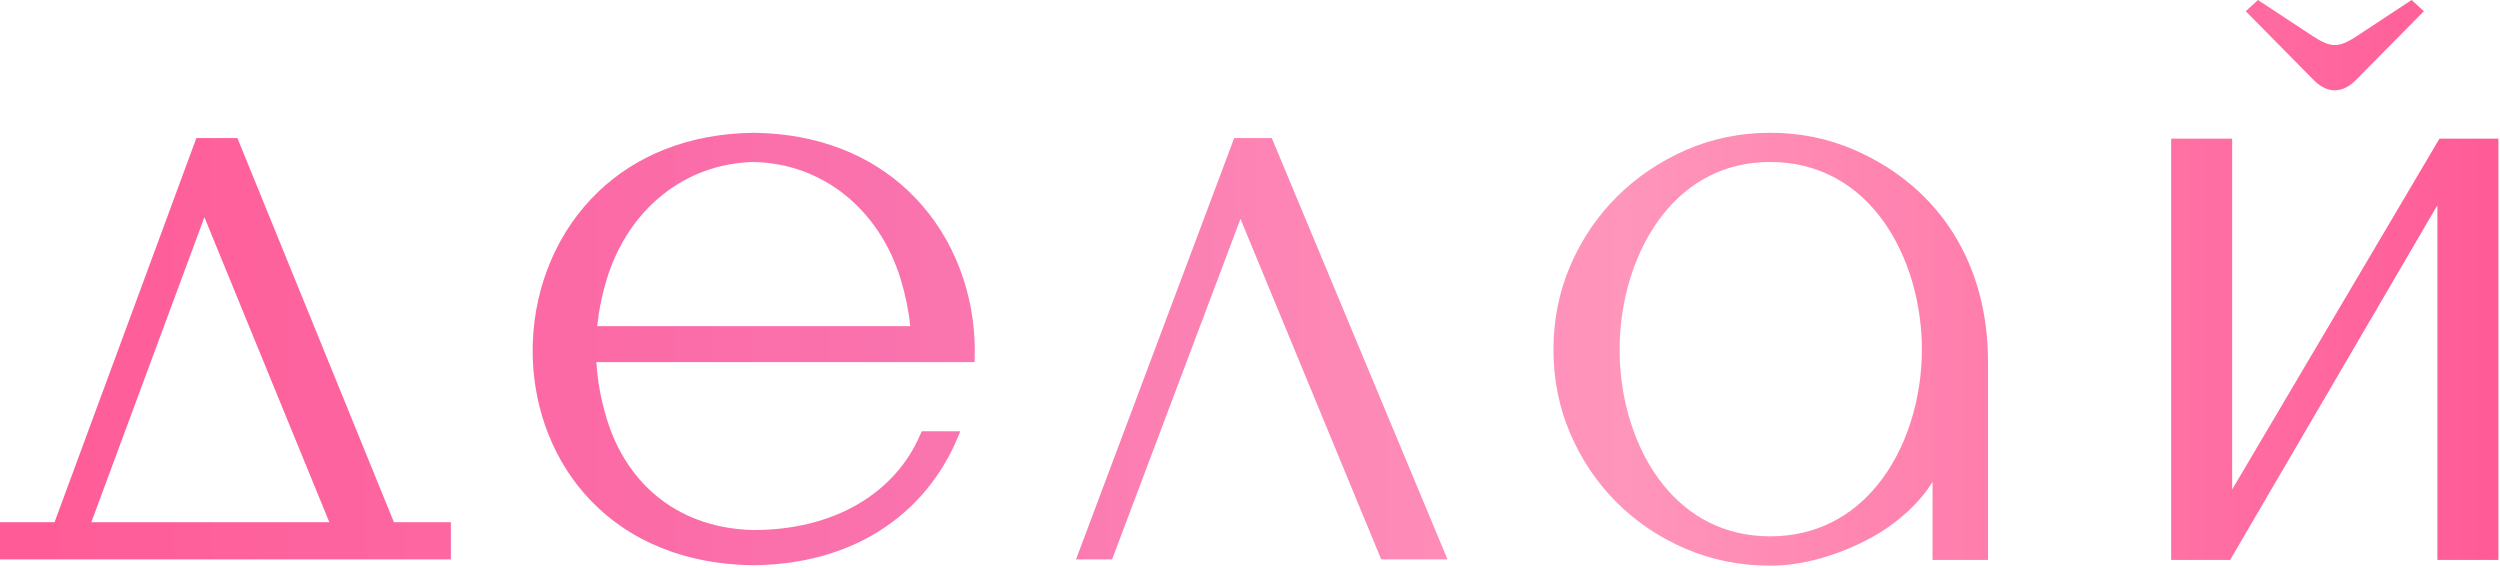 <?xml version="1.0" encoding="UTF-8"?> <svg xmlns="http://www.w3.org/2000/svg" width="717" height="163" viewBox="0 0 717 163" fill="none"> <path d="M663.22 22.604L644.076 3.221L647.578 0L663.078 10.208C665.689 11.927 667.593 12.853 669.429 12.916C671.257 12.98 673.141 12.191 675.733 10.484L691.652 0L695.155 3.221L676.002 22.614C675.749 22.883 675.495 23.138 675.239 23.375C673.456 25.027 671.585 25.885 669.668 25.901C667.75 25.916 665.841 25.089 663.988 23.37C663.732 23.132 663.475 22.876 663.22 22.604ZM507.715 162.231C499.109 162.231 491.032 160.62 483.486 157.398C479.724 155.792 476.193 153.883 472.896 151.67C469.583 149.448 466.518 146.934 463.702 144.129C460.886 141.324 458.363 138.271 456.132 134.972C453.911 131.686 451.994 128.169 450.382 124.422C448.762 120.657 447.549 116.765 446.742 112.747C445.934 108.724 445.53 104.57 445.53 100.286C445.53 96.002 445.934 91.848 446.742 87.825C447.549 83.807 448.762 79.915 450.382 76.15C451.994 72.403 453.911 68.885 456.132 65.6C458.363 62.3 460.886 59.247 463.702 56.443C466.513 53.643 469.576 51.12 472.89 48.874C476.194 46.635 479.722 44.692 483.47 43.048C487.237 41.395 491.147 40.154 495.2 39.324C499.253 38.494 503.425 38.079 507.715 38.079C512.005 38.079 516.177 38.494 520.231 39.324C524.283 40.154 528.194 41.395 531.961 43.048C544.414 48.512 553.818 56.747 560.186 66.872C566.844 77.458 570.164 90.081 570.164 103.734V160.591H554.25V138.189C554.066 138.49 553.877 138.788 553.682 139.086C552.359 141.109 550.789 143.047 548.975 144.899C547.18 146.733 545.252 148.427 543.193 149.983C541.128 151.542 538.955 152.946 536.675 154.193C534.403 155.435 532.064 156.549 529.657 157.535C527.245 158.523 524.794 159.371 522.307 160.079C519.795 160.794 517.323 161.332 514.89 161.69C512.448 162.05 510.056 162.231 507.715 162.231ZM507.715 153.822C520.962 153.822 531.21 147.971 538.408 139.16C546.904 128.761 551.193 114.245 551.193 100.286V100.255H551.198C551.193 87.274 547.527 73.771 540.215 63.526C532.979 53.39 522.137 46.456 507.703 46.456H507.683V46.451C494.489 46.456 484.337 52.344 477.212 61.17C468.729 71.68 464.501 86.349 464.501 100.286C464.501 114.26 468.703 128.813 477.158 139.224C484.283 147.998 494.459 153.822 507.715 153.822ZM261.954 103.86H171.038C171.157 105.928 171.378 107.999 171.7 110.075C172.216 113.397 172.992 116.753 174.025 120.141C176.996 129.883 182.369 137.815 189.659 143.325C196.791 148.715 205.779 151.802 216.168 152.015V152.01C227.552 152.01 237.681 149.429 245.875 144.702C254.058 139.981 260.324 133.111 263.986 124.531L264.342 123.695H275.42L274.627 125.591C270.15 136.294 262.62 145.776 252 152.401C242.516 158.316 230.583 161.943 216.178 162.109H216.157C215.283 162.098 214.442 162.077 213.637 162.045C193.093 161.216 177.79 153.212 167.659 141.632C157.531 130.055 152.593 114.918 152.769 99.813C152.776 99.139 152.794 98.489 152.819 97.866C153.469 81.866 159.854 66.056 171.878 54.714C182.38 44.806 197.162 38.312 216.152 38.084H216.183C235.119 38.312 249.869 44.767 260.365 54.626C272.381 65.913 278.794 81.65 279.505 97.599C279.541 98.391 279.562 99.207 279.567 100.048C279.573 100.883 279.563 101.71 279.54 102.527L279.501 103.86H261.954ZM171.277 93.528H261.059C260.601 89.051 259.685 84.558 258.31 80.052C255.3 70.179 249.7 61.742 242.219 55.793C235.058 50.098 226.166 46.68 216.168 46.465C206.17 46.68 197.278 50.098 190.116 55.793C182.635 61.742 177.035 70.179 174.025 80.052C172.999 83.42 172.225 86.796 171.706 90.178C171.534 91.295 171.391 92.412 171.277 93.528ZM57.279 39.596H68.088L112.973 149.759H129.304V160.429H0V149.759H15.649L56.322 39.596H57.279ZM26.195 149.759H94.447L58.623 62.303L26.195 149.759ZM354.917 39.596H364.745C381.544 79.874 398.344 120.152 415.148 160.429H396.131L355.772 62.772L318.947 160.429H308.607C323.723 120.15 338.845 79.872 353.969 39.596H354.917ZM640.185 41.135V140.374L699.64 39.764H716.542V160.598H699.045V58.86L639.597 160.598H622.689V39.764H640.185V41.135Z" fill="url(#paint0_linear_9_13)"></path> <defs> <linearGradient id="paint0_linear_9_13" x1="0" y1="81.115" x2="716.542" y2="81.115" gradientUnits="userSpaceOnUse"> <stop stop-color="#FF5B96"></stop> <stop offset="0.355" stop-color="#FA72AD"></stop> <stop offset="0.65" stop-color="#FF95BB"></stop> <stop offset="1" stop-color="#FF5B96"></stop> </linearGradient> </defs> </svg> 